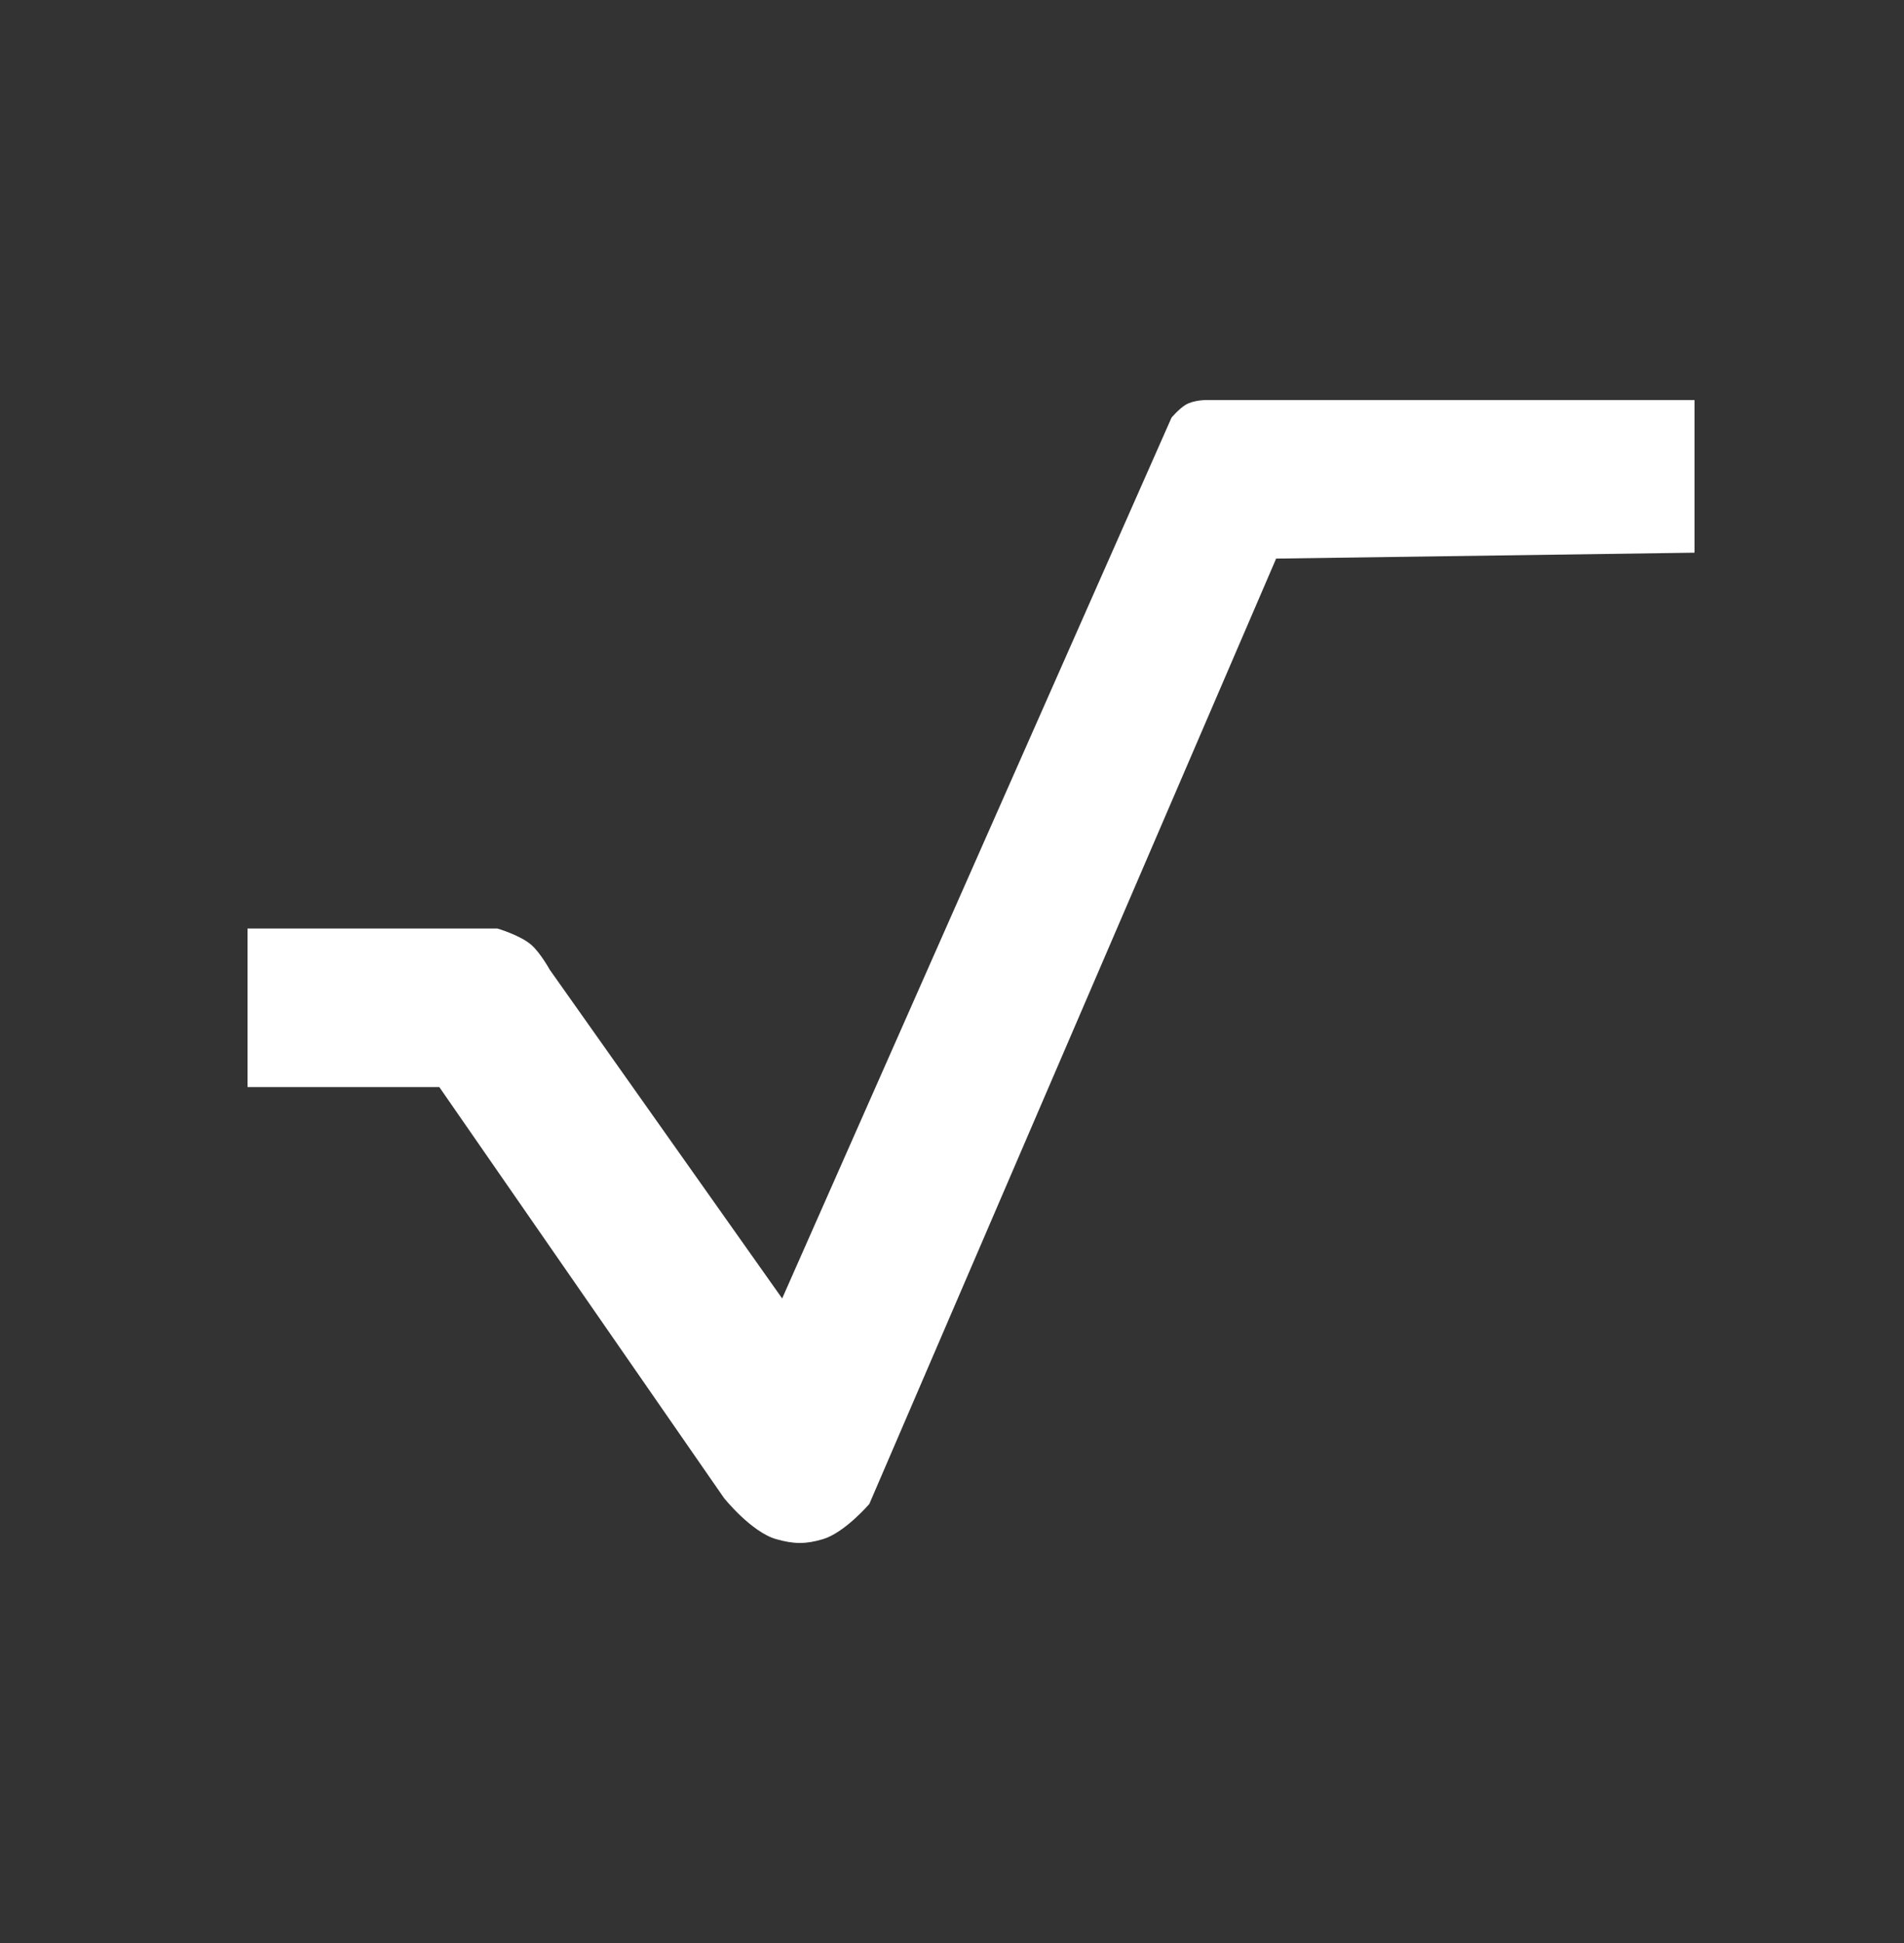 <svg width="50" height="51" viewBox="0 0 50 51" fill="none" xmlns="http://www.w3.org/2000/svg">
<rect x="0" y="0" width="50" height="51" fill="#333333" stroke="none"/>
<path d="M44.5 10.5H31.68C31.68 10.5 31.339 10.498 31.129 10.629C30.95 10.741 30.765 10.962 30.765 10.962L20.54 34.082L14.435 25.451C14.435 25.451 14.189 25.005 13.949 24.798C13.657 24.546 13.062 24.372 13.062 24.372H6.5V28.533H11.536L19.014 39.322C19.014 39.322 19.733 40.218 20.387 40.401C20.847 40.53 21.151 40.536 21.608 40.401C22.18 40.232 22.829 39.476 22.829 39.476L33.512 14.662L44.5 14.507V10.5Z" fill="white"/>
</svg>
